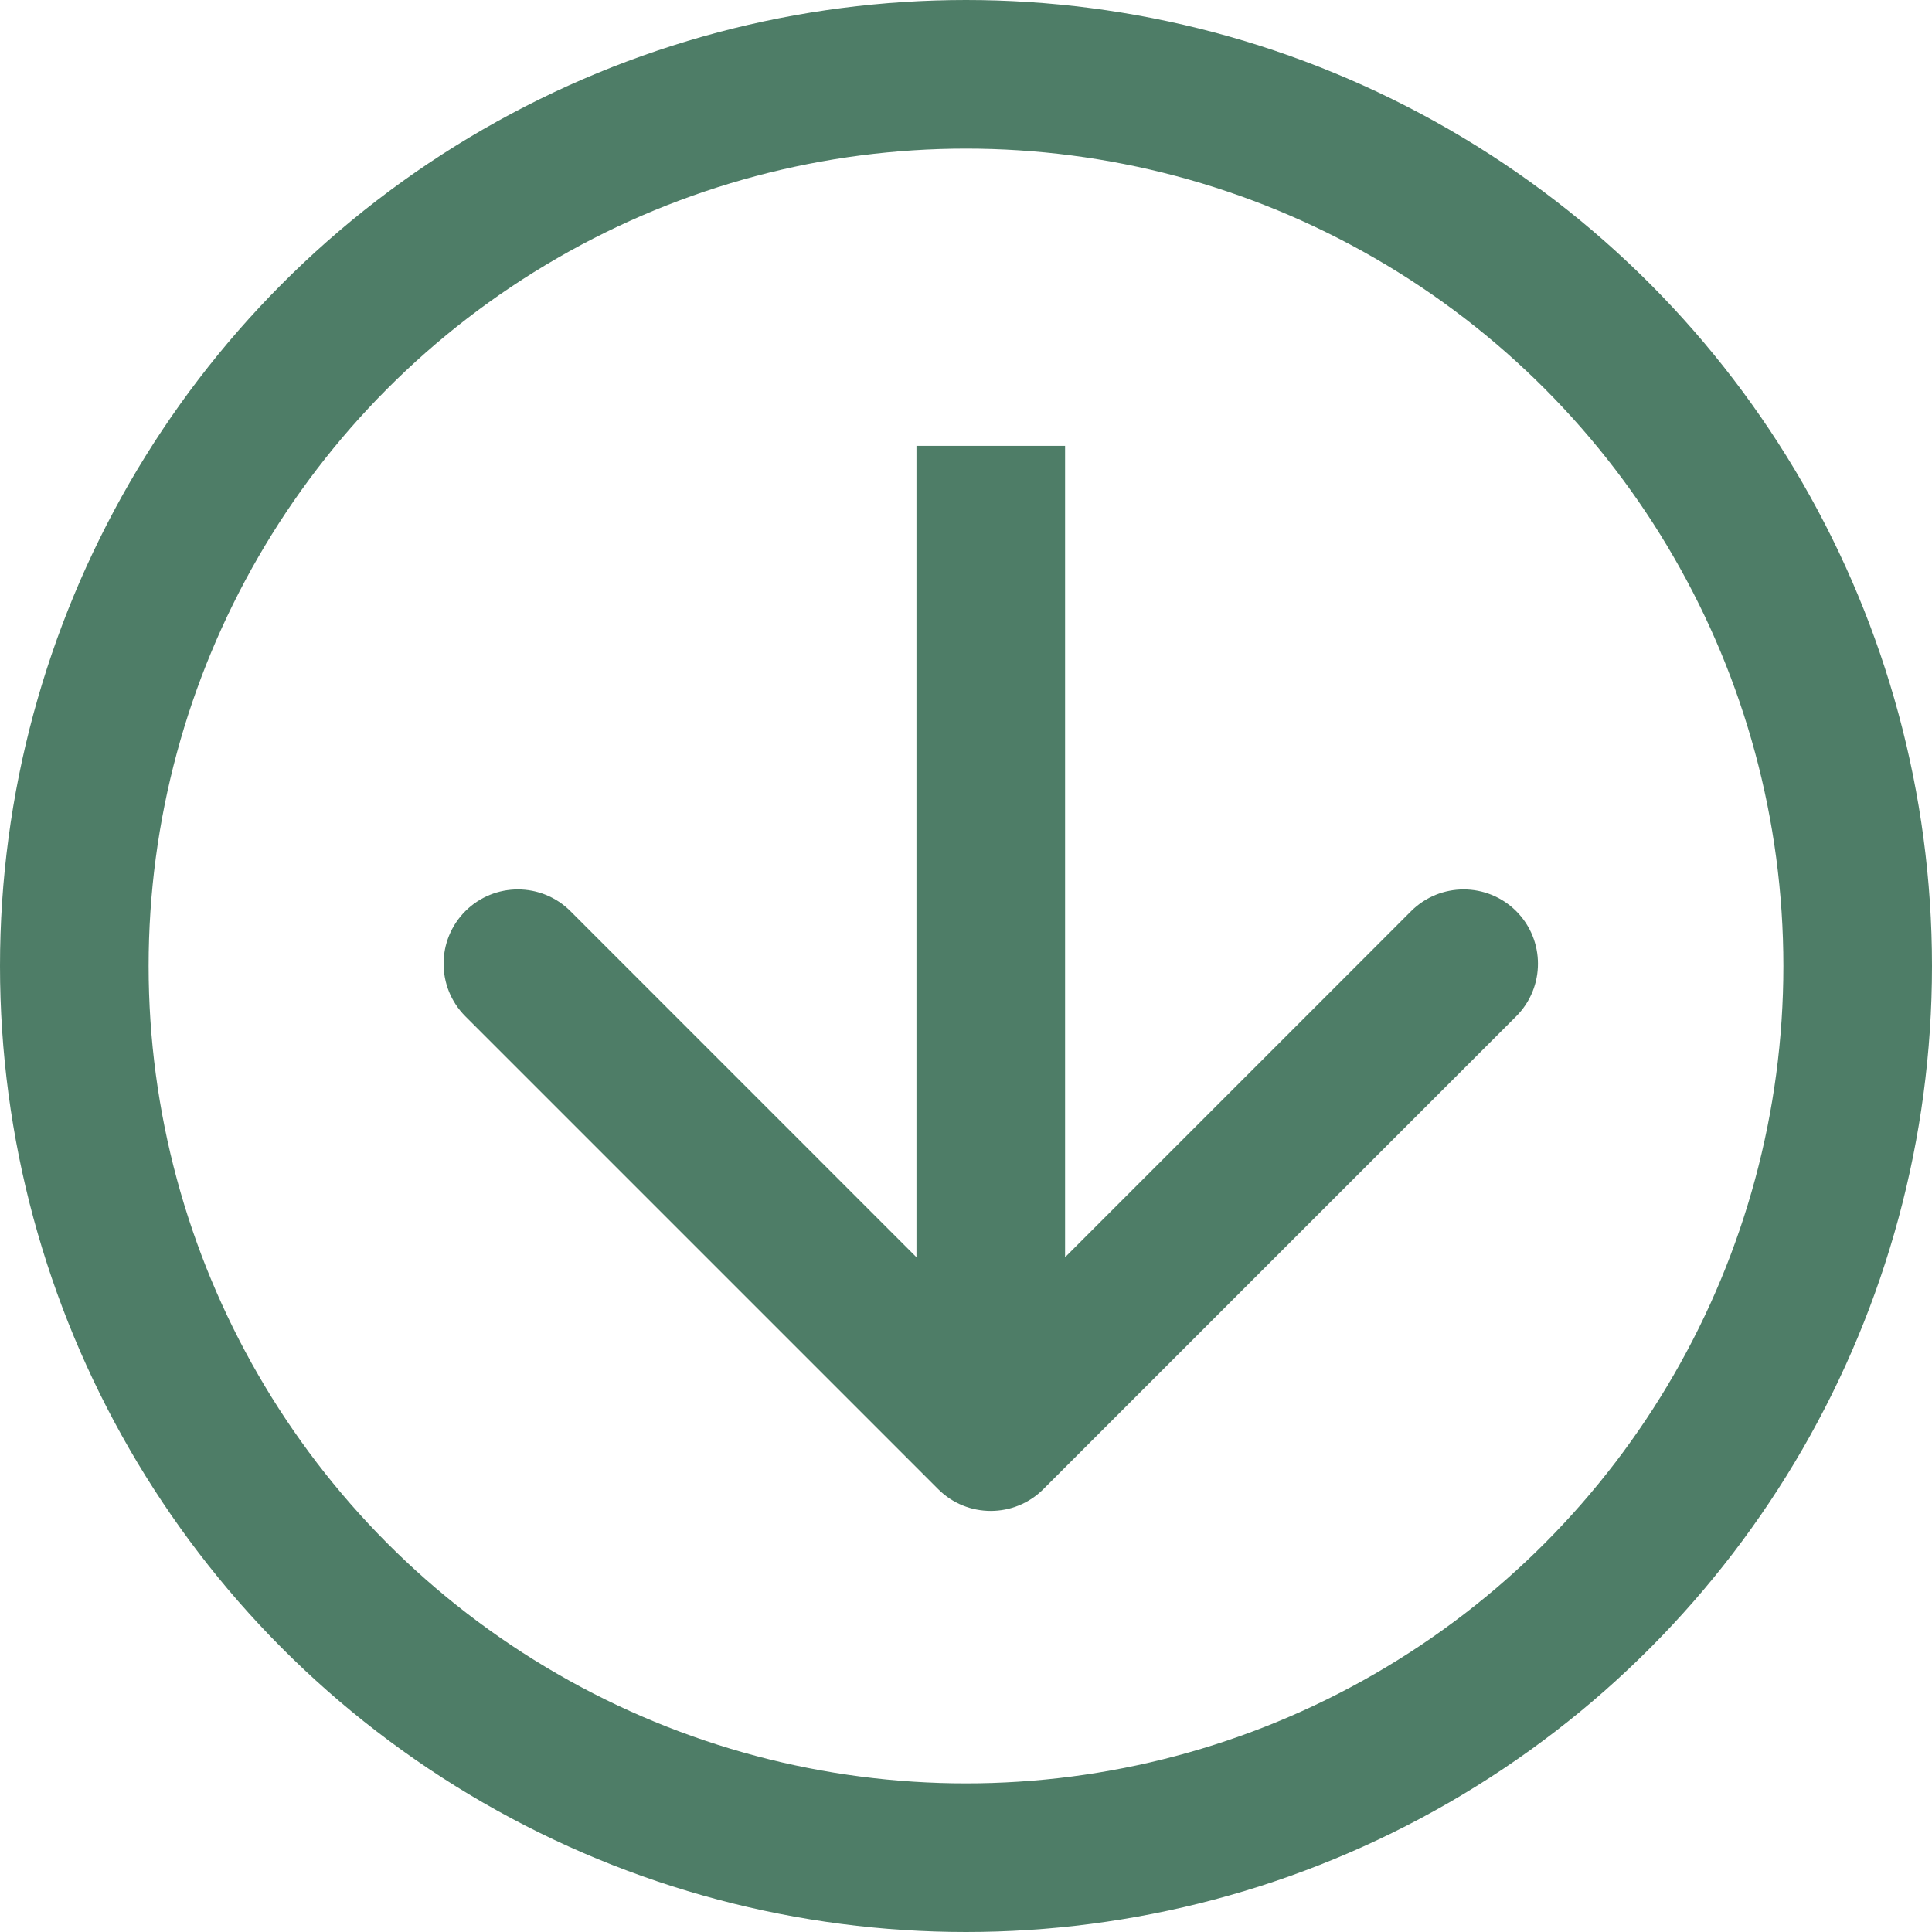 <svg width="39" height="39" viewBox="0 0 39 39" fill="none" xmlns="http://www.w3.org/2000/svg">
<circle cx="19.5" cy="19.5" r="18" stroke="#044727" stroke-opacity="0.7" stroke-width="3"/>
<path d="M18.939 30.061C19.525 30.646 20.475 30.646 21.061 30.061L30.607 20.515C31.192 19.929 31.192 18.979 30.607 18.393C30.021 17.808 29.071 17.808 28.485 18.393L20 26.879L11.515 18.393C10.929 17.808 9.979 17.808 9.393 18.393C8.808 18.979 8.808 19.929 9.393 20.515L18.939 30.061ZM18.5 9V29H21.5V9H18.5Z" fill="#044727" fill-opacity="0.7"/>
</svg>

